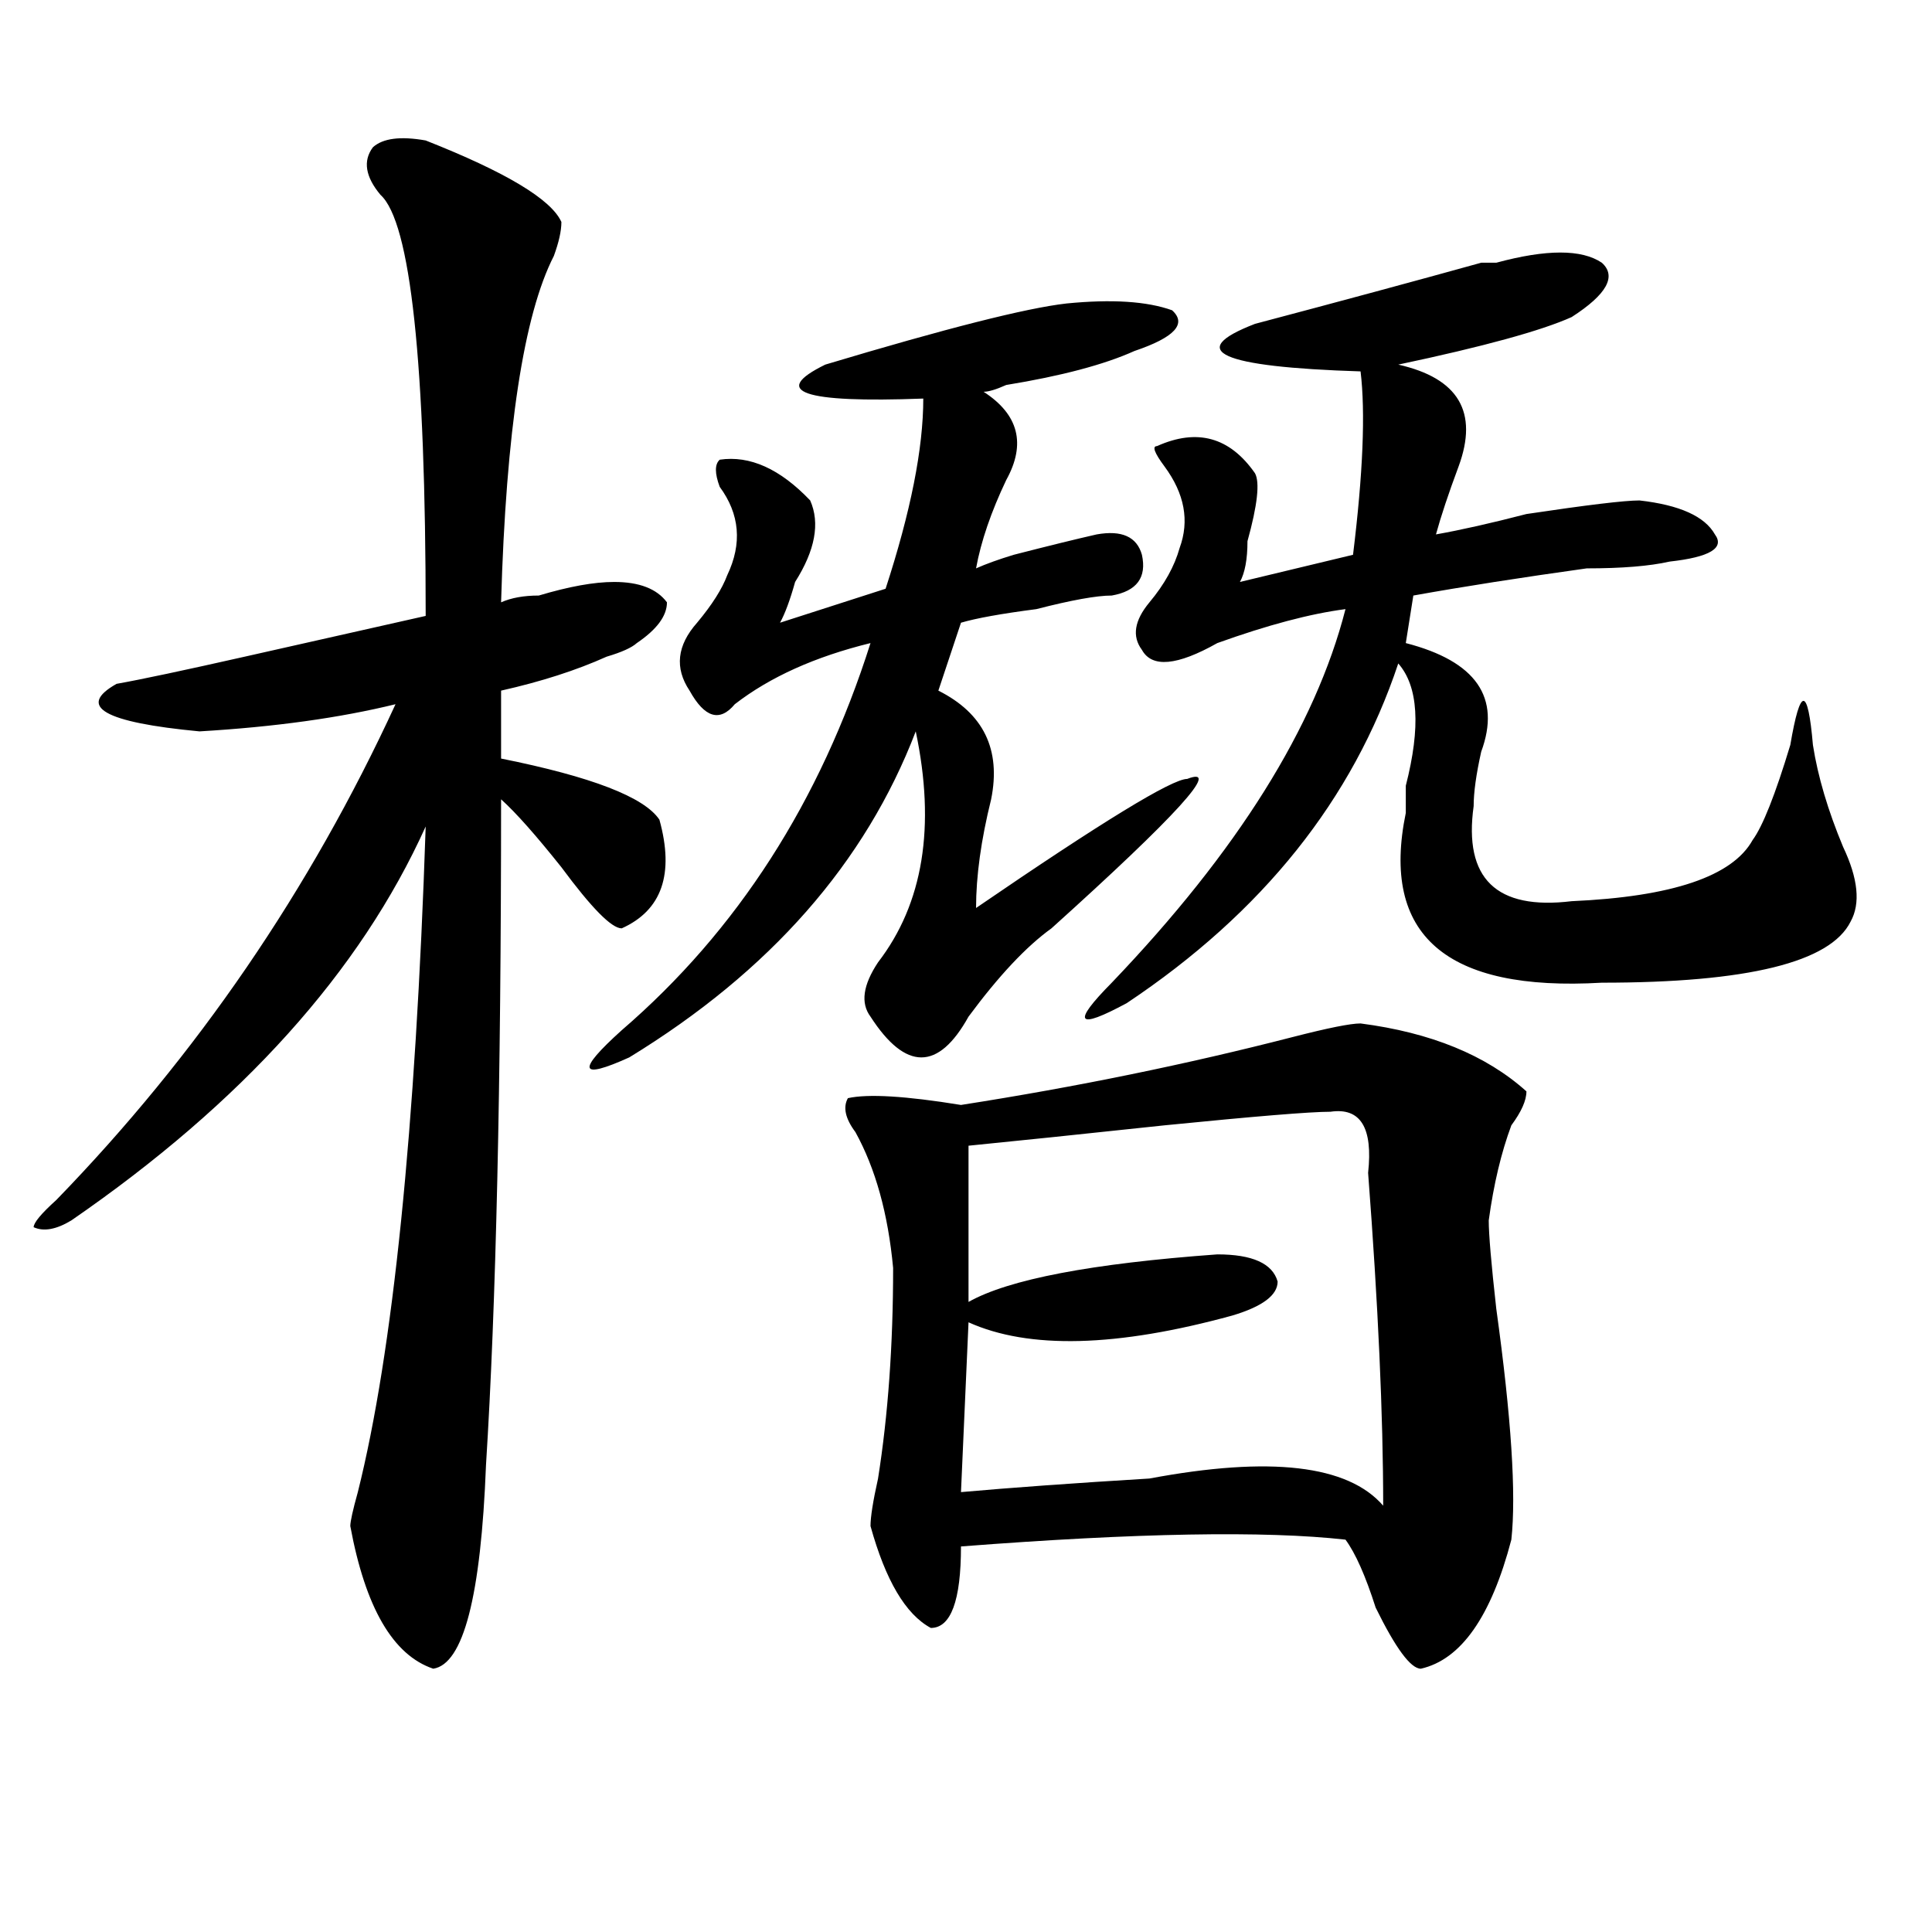 <?xml version="1.0" encoding="utf-8"?>
<!-- Generator: Adobe Illustrator 16.0.0, SVG Export Plug-In . SVG Version: 6.00 Build 0)  -->
<!DOCTYPE svg PUBLIC "-//W3C//DTD SVG 1.1//EN" "http://www.w3.org/Graphics/SVG/1.1/DTD/svg11.dtd">
<svg version="1.1" id="图层_1" xmlns="http://www.w3.org/2000/svg" xmlns:xlink="http://www.w3.org/1999/xlink" x="0px" y="0px"
	 width="1000px" height="1000px" viewBox="0 0 1000 1000" enable-background="new 0 0 1000 1000" xml:space="preserve">
<path d="M220.336,72.703c41.584,16.425,64.998,30.487,70.242,42.188c0,4.725-1.342,10.547-3.902,17.578
	c-15.609,30.487-24.756,90.253-27.316,179.297c5.183-2.307,11.707-3.516,19.512-3.516c15.609-4.669,28.597-7.031,39.023-7.031
	c12.987,0,22.072,3.516,27.316,10.547c0,7.031-5.244,14.063-15.609,21.094c-2.622,2.362-7.805,4.725-15.609,7.031
	c-15.609,7.031-33.841,12.909-54.633,17.578v35.156c46.828,9.394,74.145,19.94,81.949,31.641c7.805,28.125,1.28,46.912-19.512,56.25
	c-5.244,0-15.609-10.547-31.219-31.641c-13.049-16.369-23.414-28.125-31.219-35.156c0,147.656-2.622,262.519-7.805,344.531
	c-2.622,67.95-11.707,103.106-27.316,105.469c-20.854-7.031-35.121-31.641-42.926-73.828c0-2.307,1.28-8.185,3.902-17.578
	c18.17-72.619,29.877-187.481,35.121-344.531c-33.841,75.037-94.998,142.987-183.41,203.906c-7.805,4.725-14.329,5.878-19.512,3.516
	c0-2.307,3.902-7.031,11.707-14.063c72.803-74.981,131.338-160.51,175.605-256.641c-28.658,7.031-62.438,11.756-101.461,14.063
	c-49.45-4.669-63.779-12.854-42.926-24.609c12.987-2.307,35.121-7.031,66.34-14.063c41.584-9.338,72.803-16.369,93.656-21.094
	c0-131.231-7.805-203.906-23.414-217.969c-7.805-9.338-9.146-17.578-3.902-24.609C198.202,71.55,207.287,70.396,220.336,72.703z
	 M552.035,157.078c23.414-2.307,41.584-1.153,54.633,3.516c7.805,7.031,1.28,14.063-19.512,21.094
	c-15.609,7.031-37.743,12.909-66.34,17.578c-5.244,2.362-9.146,3.516-11.707,3.516c18.17,11.756,22.072,26.972,11.707,45.703
	c-7.805,16.425-13.049,31.641-15.609,45.703c5.183-2.307,11.707-4.669,19.512-7.031c18.17-4.669,32.499-8.185,42.926-10.547
	c12.987-2.307,20.792,1.209,23.414,10.547c2.561,11.756-2.622,18.787-15.609,21.094c-7.805,0-20.854,2.362-39.023,7.031
	c-18.231,2.362-31.219,4.725-39.023,7.031l-11.707,35.156c23.414,11.756,32.499,30.487,27.316,56.25
	c-5.244,21.094-7.805,39.881-7.805,56.25c64.998-44.494,101.461-66.797,109.266-66.797c18.17-7.031-5.244,18.787-70.242,77.344
	c-13.049,9.394-27.316,24.609-42.926,45.703c-15.609,28.125-32.561,28.125-50.73,0c-5.244-7.031-3.902-16.369,3.902-28.125
	c23.414-30.432,29.877-70.313,19.512-119.531c-26.036,68.006-75.486,124.256-148.289,168.75
	c-26.036,11.756-27.316,7.031-3.902-14.063c59.815-51.525,102.741-118.322,128.777-200.391
	c-28.658,7.031-52.072,17.578-70.242,31.641c-7.805,9.394-15.609,7.031-23.414-7.031c-7.805-11.7-6.524-23.4,3.902-35.156
	c7.805-9.338,12.987-17.578,15.609-24.609c7.805-16.369,6.463-31.641-3.902-45.703c-2.622-7.031-2.622-11.7,0-14.063
	c15.609-2.307,31.219,4.725,46.828,21.094c5.183,11.756,2.561,25.818-7.805,42.188c-2.622,9.394-5.244,16.425-7.805,21.094
	l54.633-17.578c12.987-39.825,19.512-72.619,19.512-98.438c-62.438,2.362-79.389-3.516-50.73-17.578
	C489.598,169.987,531.182,159.44,552.035,157.078z M704.227,529.734c36.401,4.725,64.998,16.425,85.852,35.156
	c0,4.725-2.622,10.547-7.805,17.578c-5.244,14.063-9.146,30.487-11.707,49.219c0,7.031,1.28,22.303,3.902,45.703
	c7.805,56.25,10.365,96.131,7.805,119.531c-10.427,39.825-26.036,62.072-46.828,66.797c-5.244,0-13.049-10.547-23.414-31.641
	c-5.244-16.425-10.427-28.125-15.609-35.156c-41.646-4.669-107.985-3.516-199.02,3.516c0,28.125-5.244,42.188-15.609,42.188
	c-13.049-7.031-23.414-24.609-31.219-52.734c0-4.669,1.28-12.854,3.902-24.609c5.183-32.794,7.805-69.104,7.805-108.984
	c-2.622-28.125-9.146-51.525-19.512-70.313c-5.244-7.031-6.524-12.854-3.902-17.578c10.365-2.307,29.877-1.153,58.535,3.516
	c59.815-9.338,117.07-21.094,171.703-35.156C687.275,532.097,698.982,529.734,704.227,529.734z M688.617,575.438
	c-10.427,0-39.023,2.362-85.852,7.031c-44.268,4.725-78.047,8.24-101.461,10.547v80.859c20.792-11.7,63.718-19.885,128.777-24.609
	c18.17,0,28.597,4.725,31.219,14.063c0,7.031-7.805,12.909-23.414,17.578c-59.877,16.425-105.363,17.578-136.582,3.516
	l-3.902,87.891c25.975-2.307,58.535-4.669,97.559-7.031c62.438-11.7,102.741-7.031,120.973,14.063
	c0-46.856-2.622-104.26-7.805-172.266C710.689,583.678,704.227,573.131,688.617,575.438z M829.102,135.984
	c7.805,7.031,2.561,16.425-15.609,28.125c-15.609,7.031-45.548,15.271-89.754,24.609c31.219,7.031,41.584,24.609,31.219,52.734
	c-5.244,14.063-9.146,25.818-11.707,35.156c12.987-2.307,28.597-5.822,46.828-10.547c31.219-4.669,50.73-7.031,58.535-7.031
	c20.792,2.362,33.779,8.24,39.023,17.578c5.183,7.031-2.622,11.756-23.414,14.063c-10.427,2.362-24.756,3.516-42.926,3.516
	c-33.841,4.725-63.779,9.394-89.754,14.063l-3.902,24.609c36.401,9.394,49.389,28.125,39.023,56.25
	c-2.622,11.756-3.902,21.094-3.902,28.125c-5.244,37.519,11.707,53.943,50.73,49.219c52.011-2.307,83.229-12.854,93.656-31.641
	c5.183-7.031,11.707-23.4,19.512-49.219c5.183-30.432,9.085-30.432,11.707,0c2.561,16.425,7.805,34.003,15.609,52.734
	c7.805,16.425,9.085,29.334,3.902,38.672c-10.427,21.094-53.353,31.641-128.777,31.641c-80.669,4.725-114.51-24.609-101.461-87.891
	c0-2.307,0-7.031,0-14.063c7.805-30.432,6.463-51.525-3.902-63.281c-23.414,70.313-70.242,128.925-140.484,175.781
	c-26.036,14.063-28.658,10.547-7.805-10.547c64.998-67.95,105.363-132.385,120.973-193.359c-18.231,2.362-40.365,8.24-66.34,17.578
	c-20.854,11.756-33.841,12.909-39.023,3.516c-5.244-7.031-3.902-15.216,3.902-24.609c7.805-9.338,12.987-18.731,15.609-28.125
	c5.183-14.063,2.561-28.125-7.805-42.188c-5.244-7.031-6.524-10.547-3.902-10.547c20.792-9.338,37.682-4.669,50.73,14.063
	c2.561,4.725,1.28,16.425-3.902,35.156c0,9.394-1.342,16.425-3.902,21.094l58.535-14.063c5.183-42.188,6.463-73.828,3.902-94.922
	c-72.864-2.307-91.096-10.547-54.633-24.609c44.206-11.7,83.229-22.247,117.07-31.641h7.805
	C800.443,128.953,818.675,128.953,829.102,135.984z"/>
</svg>
